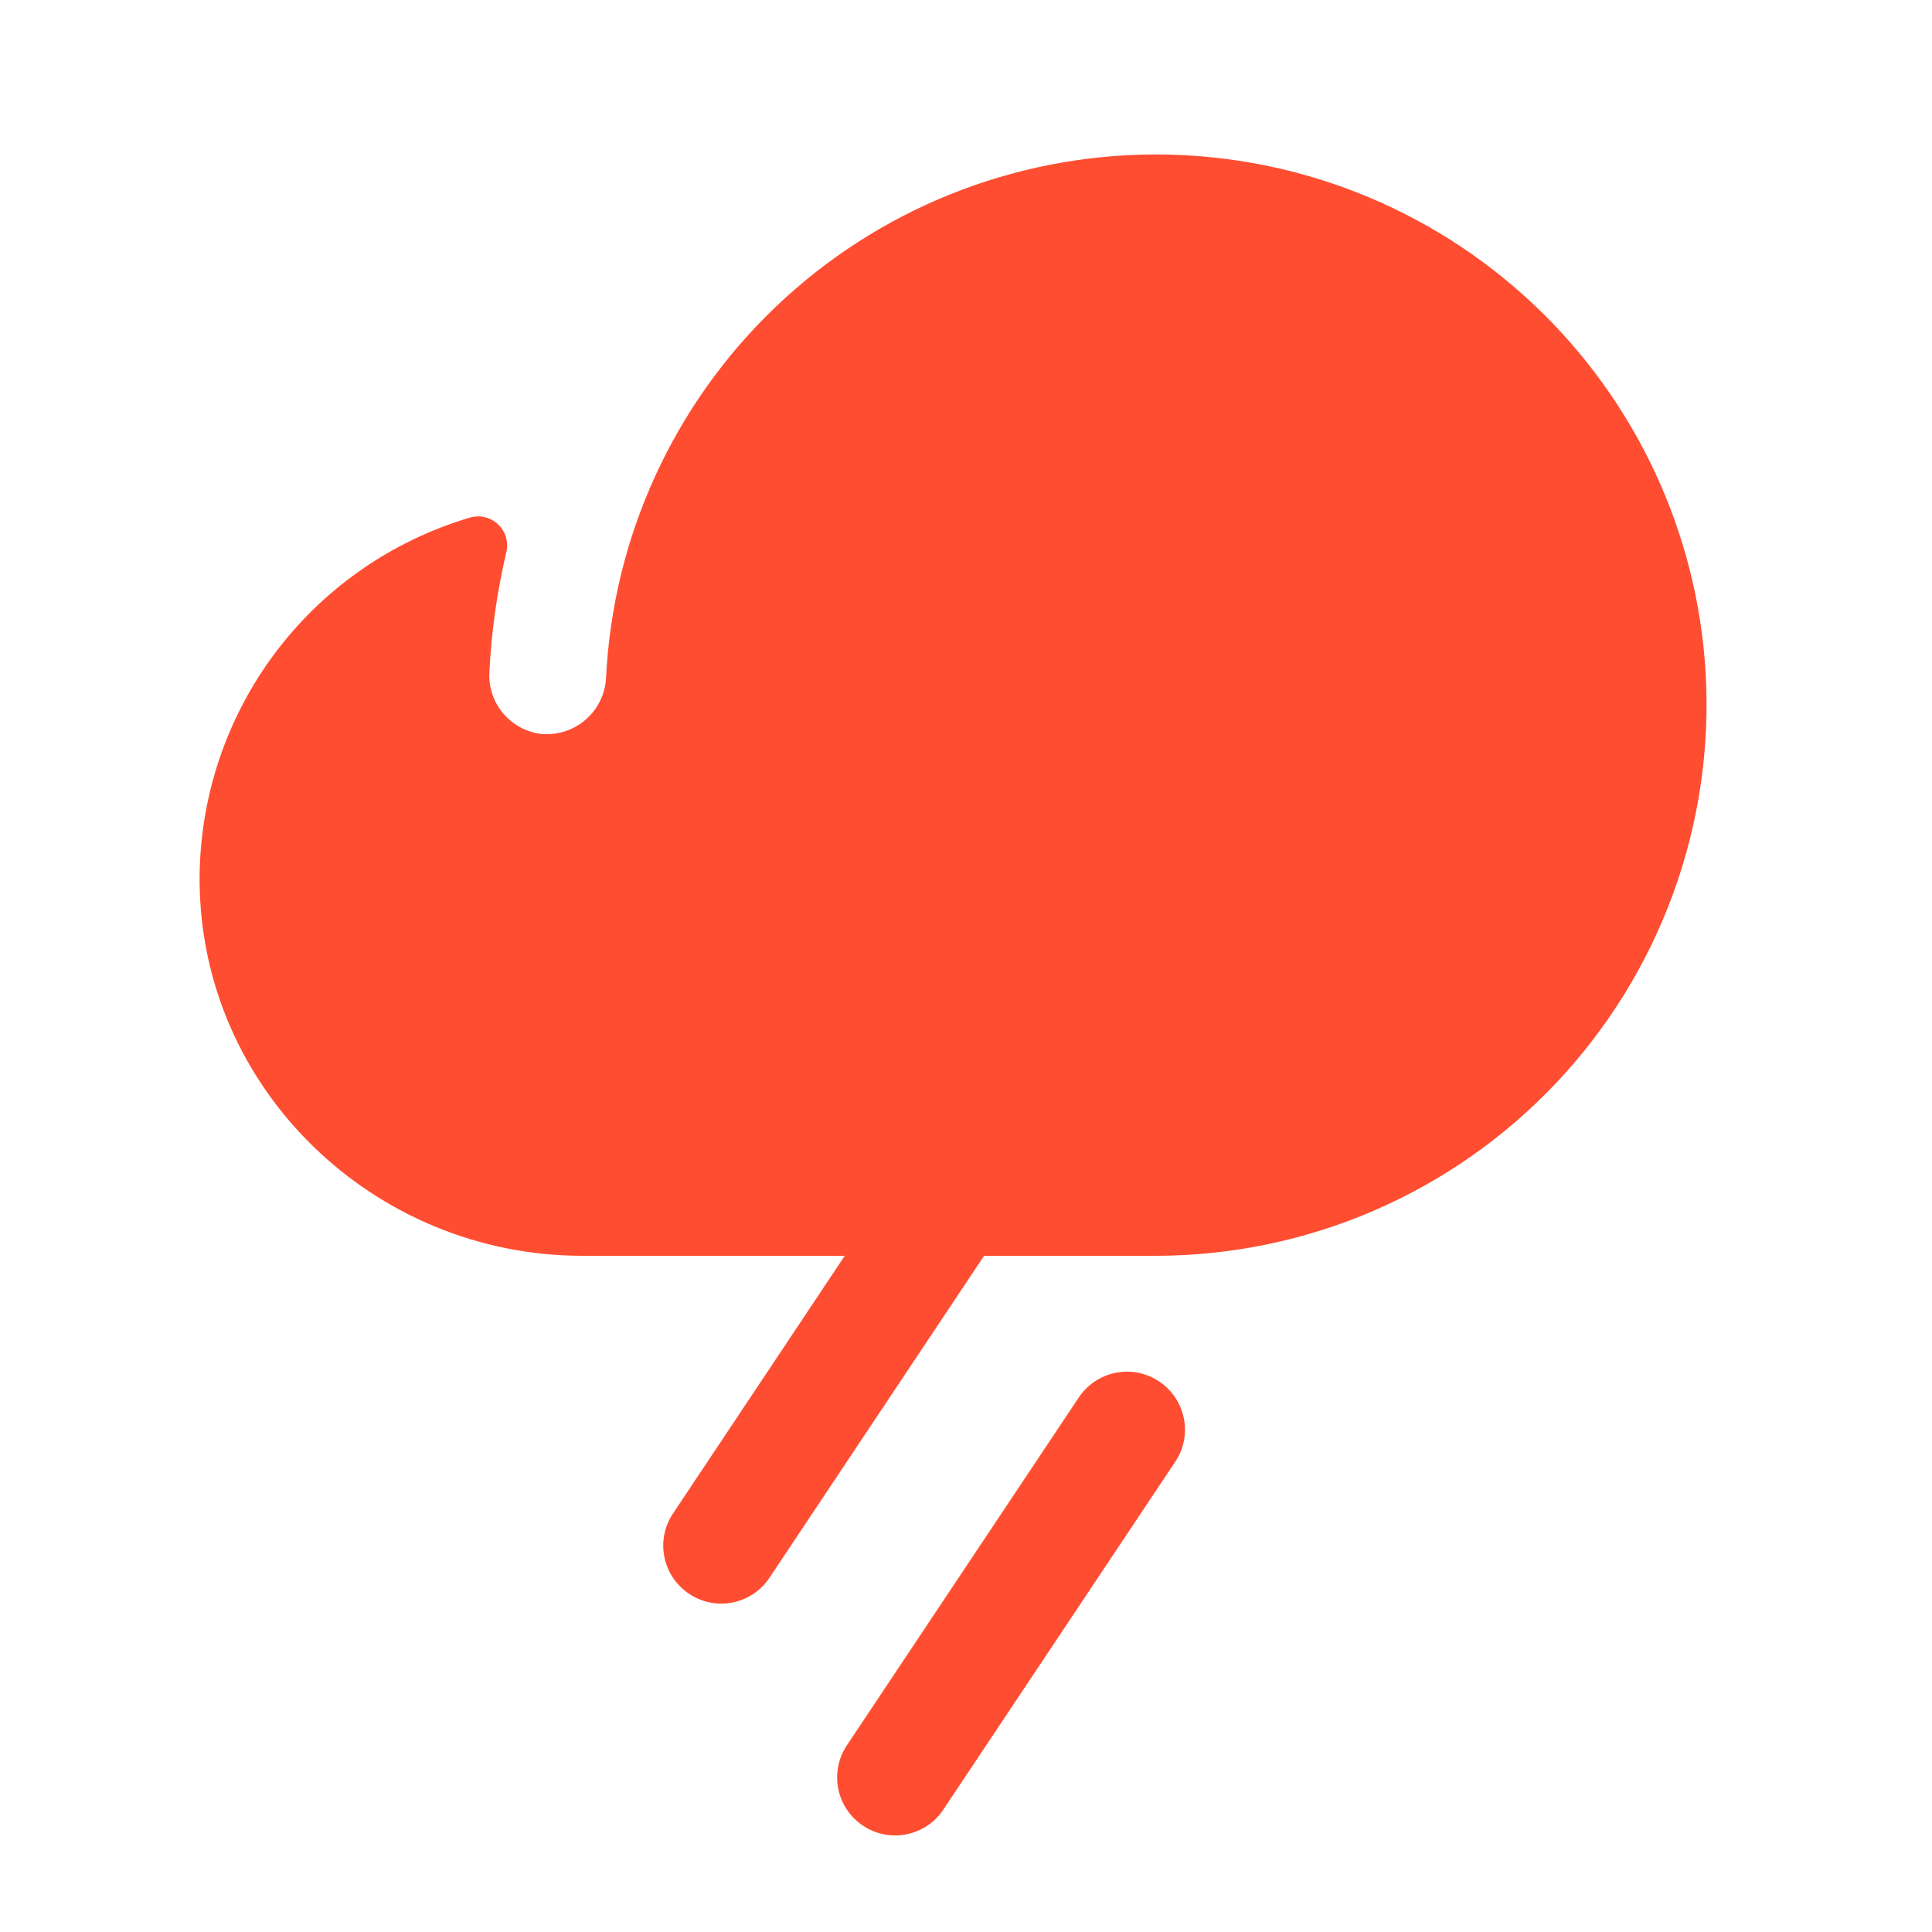 <svg width="25" height="25" viewBox="0 0 25 25" fill="none" xmlns="http://www.w3.org/2000/svg">
<g clip-path="url(#clip0_1229_556)">
<path d="M15.207 18.916L12.207 23.416C12.153 23.498 12.082 23.569 12.001 23.623C11.919 23.678 11.827 23.716 11.73 23.736C11.535 23.775 11.332 23.735 11.167 23.624C11.001 23.514 10.886 23.342 10.847 23.147C10.808 22.952 10.848 22.749 10.959 22.584L13.959 18.084C14.069 17.918 14.241 17.803 14.436 17.764C14.631 17.725 14.834 17.765 14.999 17.876C15.165 17.986 15.28 18.158 15.319 18.353C15.358 18.548 15.318 18.751 15.207 18.916ZM22.071 8.708C21.965 6.887 21.164 5.177 19.834 3.929C18.505 2.681 16.747 1.99 14.924 1.999C13.1 2.008 11.349 2.715 10.032 3.976C8.714 5.237 7.93 6.955 7.842 8.776C7.831 8.971 7.746 9.154 7.605 9.288C7.464 9.422 7.278 9.498 7.083 9.5H7.027C6.829 9.482 6.646 9.388 6.516 9.237C6.386 9.087 6.321 8.891 6.333 8.693C6.359 8.171 6.432 7.653 6.552 7.145C6.567 7.081 6.565 7.014 6.547 6.951C6.528 6.888 6.494 6.831 6.446 6.786C6.399 6.741 6.34 6.709 6.276 6.693C6.213 6.677 6.146 6.679 6.083 6.697C5.068 6.997 4.177 7.618 3.546 8.468C2.915 9.318 2.577 10.35 2.583 11.409C2.602 14.1 4.844 16.25 7.537 16.25H10.931L8.709 19.584C8.598 19.749 8.558 19.952 8.597 20.147C8.636 20.342 8.751 20.514 8.917 20.624C9.082 20.735 9.285 20.775 9.48 20.736C9.675 20.697 9.847 20.582 9.957 20.416L12.734 16.25H14.958C15.929 16.249 16.889 16.05 17.779 15.665C18.67 15.28 19.473 14.717 20.139 14.011C20.805 13.305 21.32 12.47 21.652 11.559C21.984 10.647 22.127 9.677 22.071 8.708Z" fill="#FF4D31"/>
</g>
<defs>
<clipPath id="clip0_1229_556">
<rect width="24" height="24" fill="white" transform="translate(0.333 0.5)"/>
</clipPath>
</defs>
</svg>
